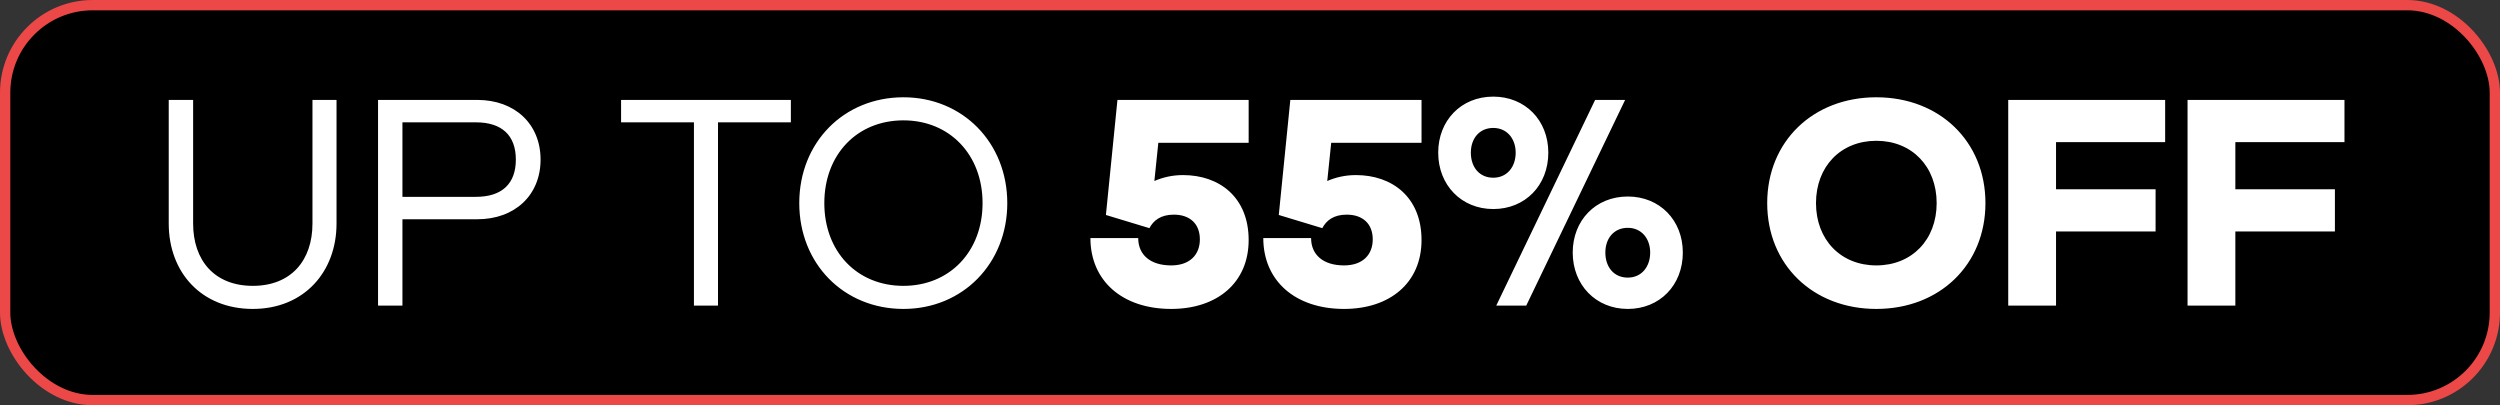 <svg width="364" height="59" viewBox="0 0 364 59" fill="none" xmlns="http://www.w3.org/2000/svg">
<rect x="0" y="0" width="364" height="59" fill="#333333" stroke="none"/>
<rect x="0.75" y="0.75" width="362.5" height="57.5" rx="12.75" fill="black"/>
<rect x="0.75" y="0.75" width="362.5" height="57.5" rx="12.75" stroke="#EB4847" stroke-width="1.5"/>
<path d="M36.807 44.98C29.32 44.98 24.567 39.652 24.567 32.548V14.548H28.119V32.548C28.119 37.924 31.239 41.62 36.807 41.62C42.376 41.62 45.495 37.924 45.495 32.548V14.548H48.999V32.548C48.999 39.604 44.248 44.98 36.807 44.98ZM55.043 44.5V14.548H58.595V44.5H55.043ZM57.251 31.924V28.66H69.299C73.091 28.66 75.107 26.74 75.107 23.236C75.107 19.732 73.091 17.812 69.299 17.812H57.251V14.548H69.491C74.963 14.548 78.707 18.052 78.707 23.236C78.707 28.42 74.963 31.924 69.491 31.924H57.251ZM104.541 17.044V44.5H101.037V17.044H104.541ZM90.429 17.812V14.548H115.149V17.812H90.429ZM131.541 44.98C122.853 44.98 116.373 38.404 116.373 29.572C116.373 20.74 122.853 14.164 131.541 14.164C140.181 14.164 146.661 20.788 146.661 29.572C146.661 38.356 140.181 44.98 131.541 44.98ZM131.541 41.62C138.261 41.62 143.061 36.628 143.061 29.572C143.061 22.516 138.261 17.524 131.541 17.524C124.773 17.524 120.021 22.516 120.021 29.572C120.021 36.628 124.773 41.62 131.541 41.62ZM170.523 44.98C163.372 44.98 158.764 40.852 158.764 34.66H165.724C165.724 37.108 167.5 38.644 170.523 38.644C173.212 38.644 174.7 37.108 174.7 34.852C174.7 32.596 173.26 31.252 170.908 31.252C168.988 31.252 167.932 32.116 167.356 33.22L161.02 31.3L162.7 14.548H181.804V20.788H168.652L168.076 26.356C169.276 25.828 170.668 25.492 172.252 25.492C177.532 25.492 181.804 28.708 181.804 34.948C181.804 41.188 177.196 44.98 170.523 44.98ZM195.695 44.98C188.543 44.98 183.935 40.852 183.935 34.66H190.895C190.895 37.108 192.671 38.644 195.695 38.644C198.383 38.644 199.871 37.108 199.871 34.852C199.871 32.596 198.431 31.252 196.079 31.252C194.159 31.252 193.103 32.116 192.527 33.22L186.191 31.3L187.871 14.548H206.975V20.788H193.823L193.247 26.356C194.447 25.828 195.839 25.492 197.423 25.492C202.703 25.492 206.975 28.708 206.975 34.948C206.975 41.188 202.367 44.98 195.695 44.98ZM217.419 30.436C212.763 30.436 209.403 26.932 209.403 22.228C209.403 17.572 212.715 14.068 217.419 14.068C222.075 14.068 225.435 17.524 225.435 22.228C225.435 26.98 222.075 30.436 217.419 30.436ZM217.419 25.876C219.435 25.876 220.683 24.292 220.683 22.228C220.683 20.212 219.435 18.628 217.419 18.628C215.403 18.628 214.155 20.164 214.155 22.228C214.155 24.34 215.403 25.876 217.419 25.876ZM217.851 44.5L232.251 14.548H236.619L222.219 44.5H217.851ZM237.003 44.98C232.347 44.98 228.987 41.476 228.987 36.772C228.987 32.116 232.299 28.612 237.003 28.612C241.659 28.612 245.019 32.068 245.019 36.772C245.019 41.524 241.659 44.98 237.003 44.98ZM237.003 40.42C239.019 40.42 240.267 38.836 240.267 36.772C240.267 34.756 239.019 33.172 237.003 33.172C234.987 33.172 233.739 34.708 233.739 36.772C233.739 38.884 234.987 40.42 237.003 40.42ZM273.193 44.98C263.977 44.98 257.305 38.548 257.305 29.572C257.305 20.596 263.977 14.164 273.193 14.164C282.409 14.164 289.081 20.596 289.081 29.572C289.081 38.548 282.409 44.98 273.193 44.98ZM273.193 38.644C278.377 38.644 281.977 34.9 281.977 29.572C281.977 24.244 278.377 20.5 273.193 20.5C268.009 20.5 264.409 24.244 264.409 29.572C264.409 34.9 268.009 38.644 273.193 38.644ZM292.398 44.5V14.548H299.358V44.5H292.398ZM296.67 20.692V14.548H315.246V20.692H296.67ZM296.67 33.7V27.556H313.854V33.7H296.67ZM318.507 44.5V14.548H325.467V44.5H318.507ZM322.779 20.692V14.548H341.355V20.692H322.779ZM322.779 33.7V27.556H339.963V33.7H322.779Z" fill="white"/>
</svg>
